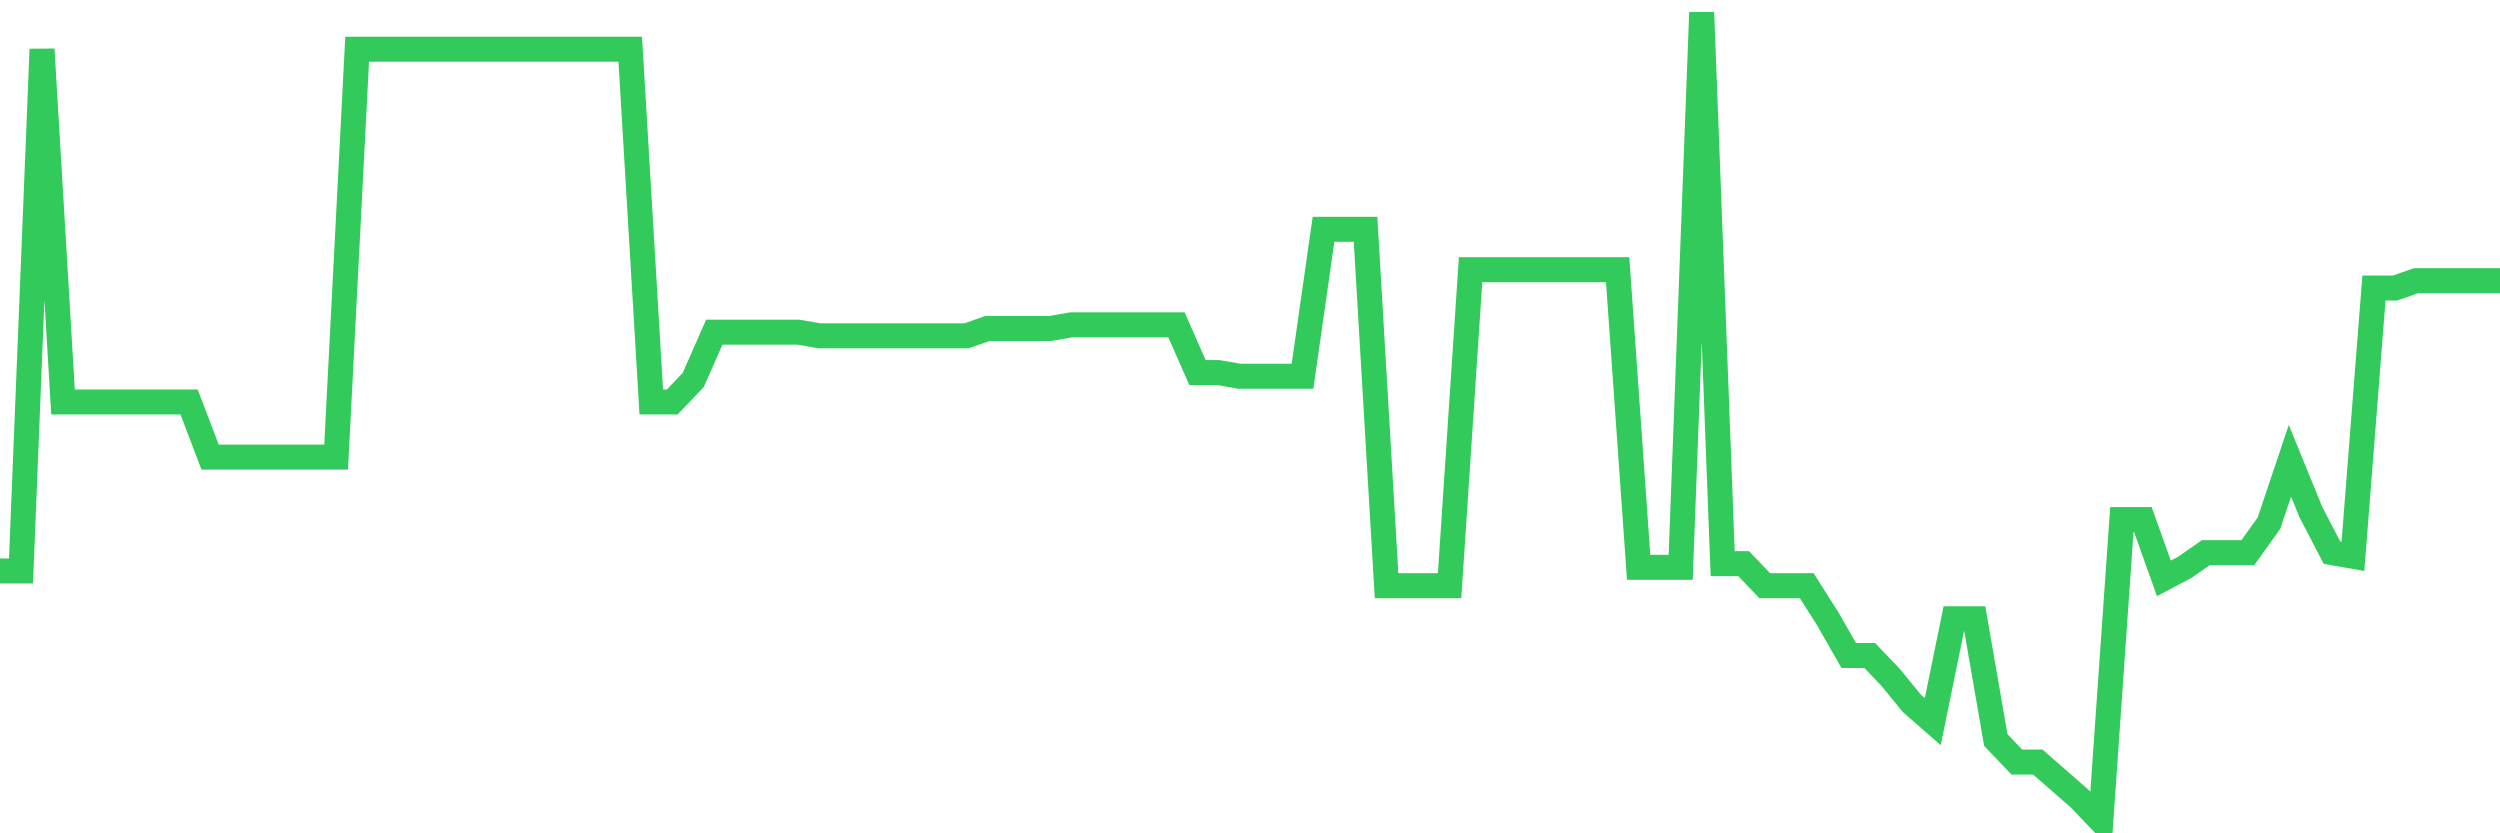 <svg
  xmlns="http://www.w3.org/2000/svg"
  xmlns:xlink="http://www.w3.org/1999/xlink"
  width="120"
  height="40"
  viewBox="0 0 120 40"
  preserveAspectRatio="none"
>
  <polyline
    points="0,27.407 1.008,27.407 2.017,2.364 3.025,19.295 4.034,19.295 5.042,19.295 6.05,19.295 7.059,19.295 8.067,19.295 9.076,19.295 10.084,21.94 11.092,21.94 12.101,21.94 13.109,21.94 14.118,21.94 15.126,21.94 16.134,21.94 17.143,2.364 18.151,2.364 19.16,2.364 20.168,2.364 21.176,2.364 22.185,2.364 23.193,2.364 24.202,2.364 25.21,2.364 26.218,2.364 27.227,2.364 28.235,2.364 29.244,2.364 30.252,2.364 31.261,19.295 32.269,19.295 33.277,18.236 34.286,15.944 35.294,15.944 36.303,15.944 37.311,15.944 38.319,15.944 39.328,16.12 40.336,16.12 41.345,16.12 42.353,16.12 43.361,16.12 44.37,16.12 45.378,16.12 46.387,16.12 47.395,15.767 48.403,15.767 49.412,15.767 50.42,15.767 51.429,15.591 52.437,15.591 53.445,15.591 54.454,15.591 55.462,15.591 56.471,15.591 57.479,17.884 58.487,17.884 59.496,18.06 60.504,18.06 61.513,18.06 62.521,18.06 63.529,11.005 64.538,11.005 65.546,11.005 66.555,28.113 67.563,28.113 68.571,28.113 69.58,28.113 70.588,12.945 71.597,12.945 72.605,12.945 73.613,12.945 74.622,12.945 75.63,12.945 76.639,12.945 77.647,12.945 78.655,27.231 79.664,27.231 80.672,27.231 81.681,0.6 82.689,27.055 83.697,27.055 84.706,28.113 85.714,28.113 86.723,28.113 87.731,29.7 88.739,31.464 89.748,31.464 90.756,32.522 91.765,33.756 92.773,34.638 93.782,29.7 94.79,29.7 95.798,35.52 96.807,36.578 97.815,36.578 98.824,37.46 99.832,38.342 100.84,39.4 101.849,24.938 102.857,24.938 103.866,27.76 104.874,27.231 105.882,26.525 106.891,26.525 107.899,26.525 108.908,25.115 109.916,22.116 110.924,24.585 111.933,26.525 112.941,26.702 113.95,13.827 114.958,13.827 115.966,13.475 116.975,13.475 117.983,13.475 118.992,13.475 120,13.475"
    fill="none"
    stroke="#32ca5b"
    stroke-width="1.2"
  >
  </polyline>
</svg>
